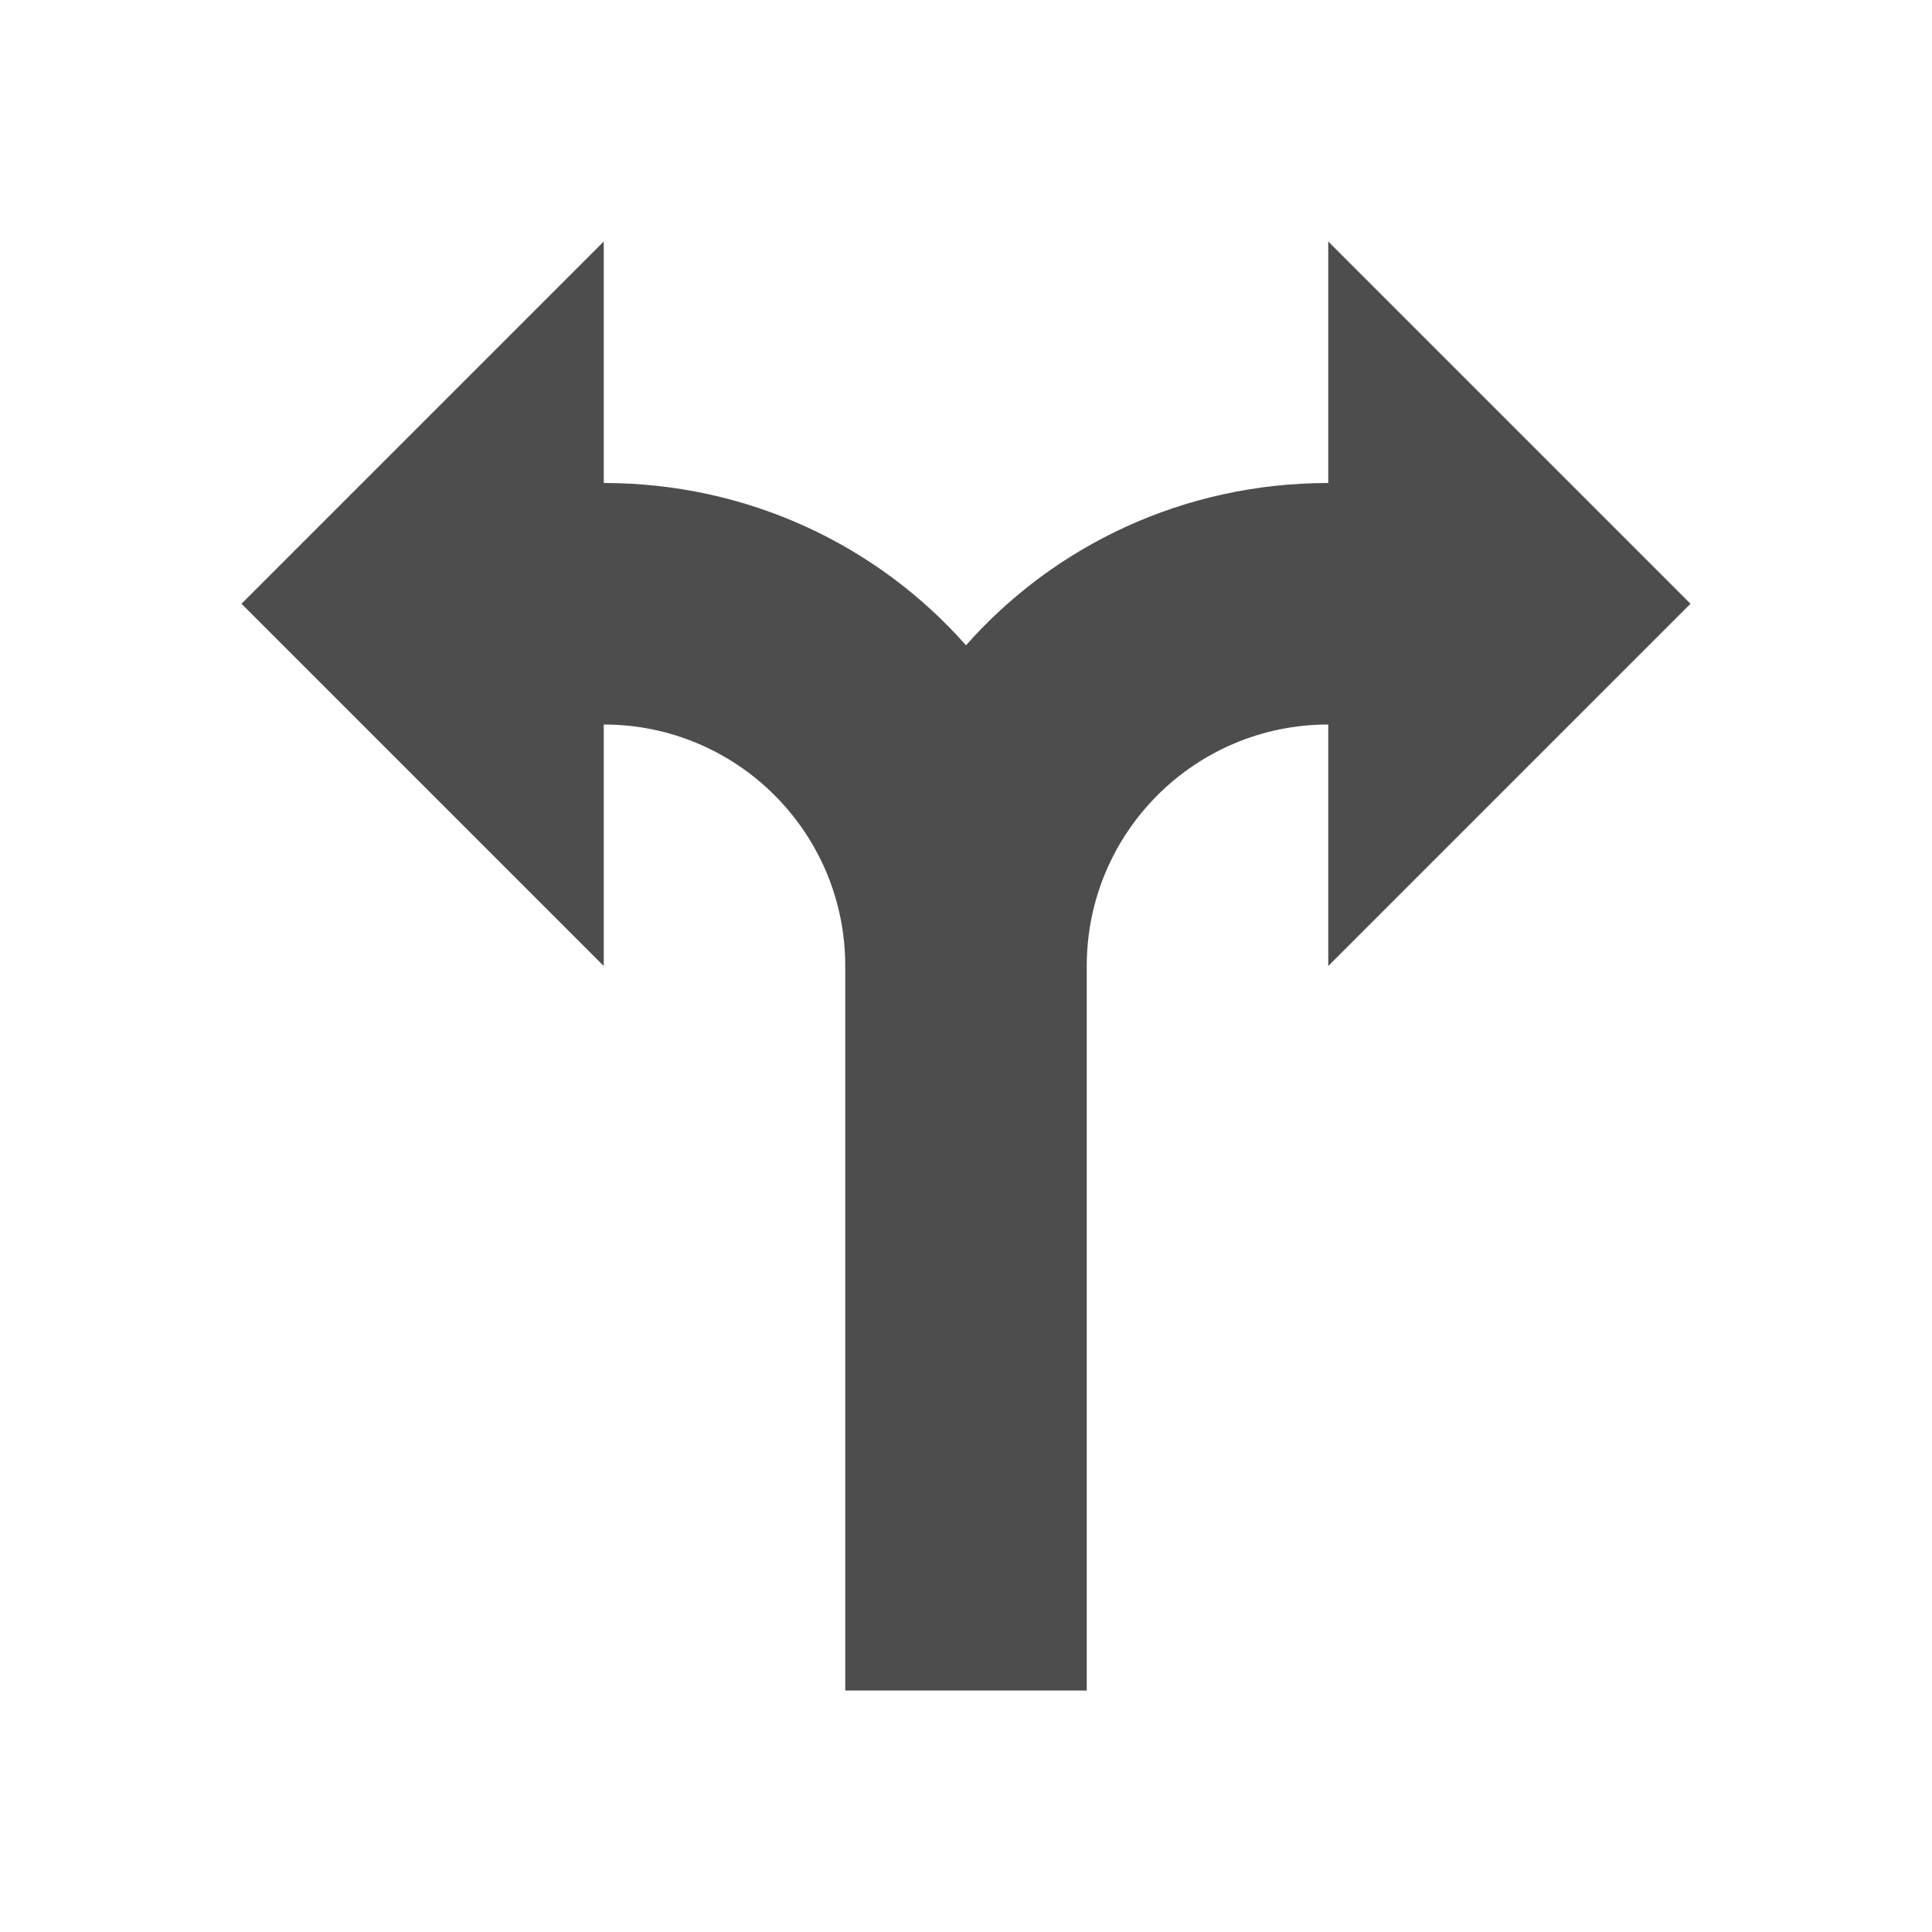 <svg xmlns="http://www.w3.org/2000/svg" viewBox="0 0 16 16">
     />
 <path 
     style="fill:#4d4d4d" 
     d="M 5 2 L 2 5 L 5 8 L 5 6 C 6.105 6 7 6.895 7 8 L 7 14 L 9 14 L 9 8 C 9 6.895 9.895 6 11 6 L 11 8 L 14 5 L 11 2 L 11 4 C 9.806 4 8.733 4.515 8 5.344 C 7.267 4.515 6.194 4 5 4 L 5 2 z "
     />
 </svg>
